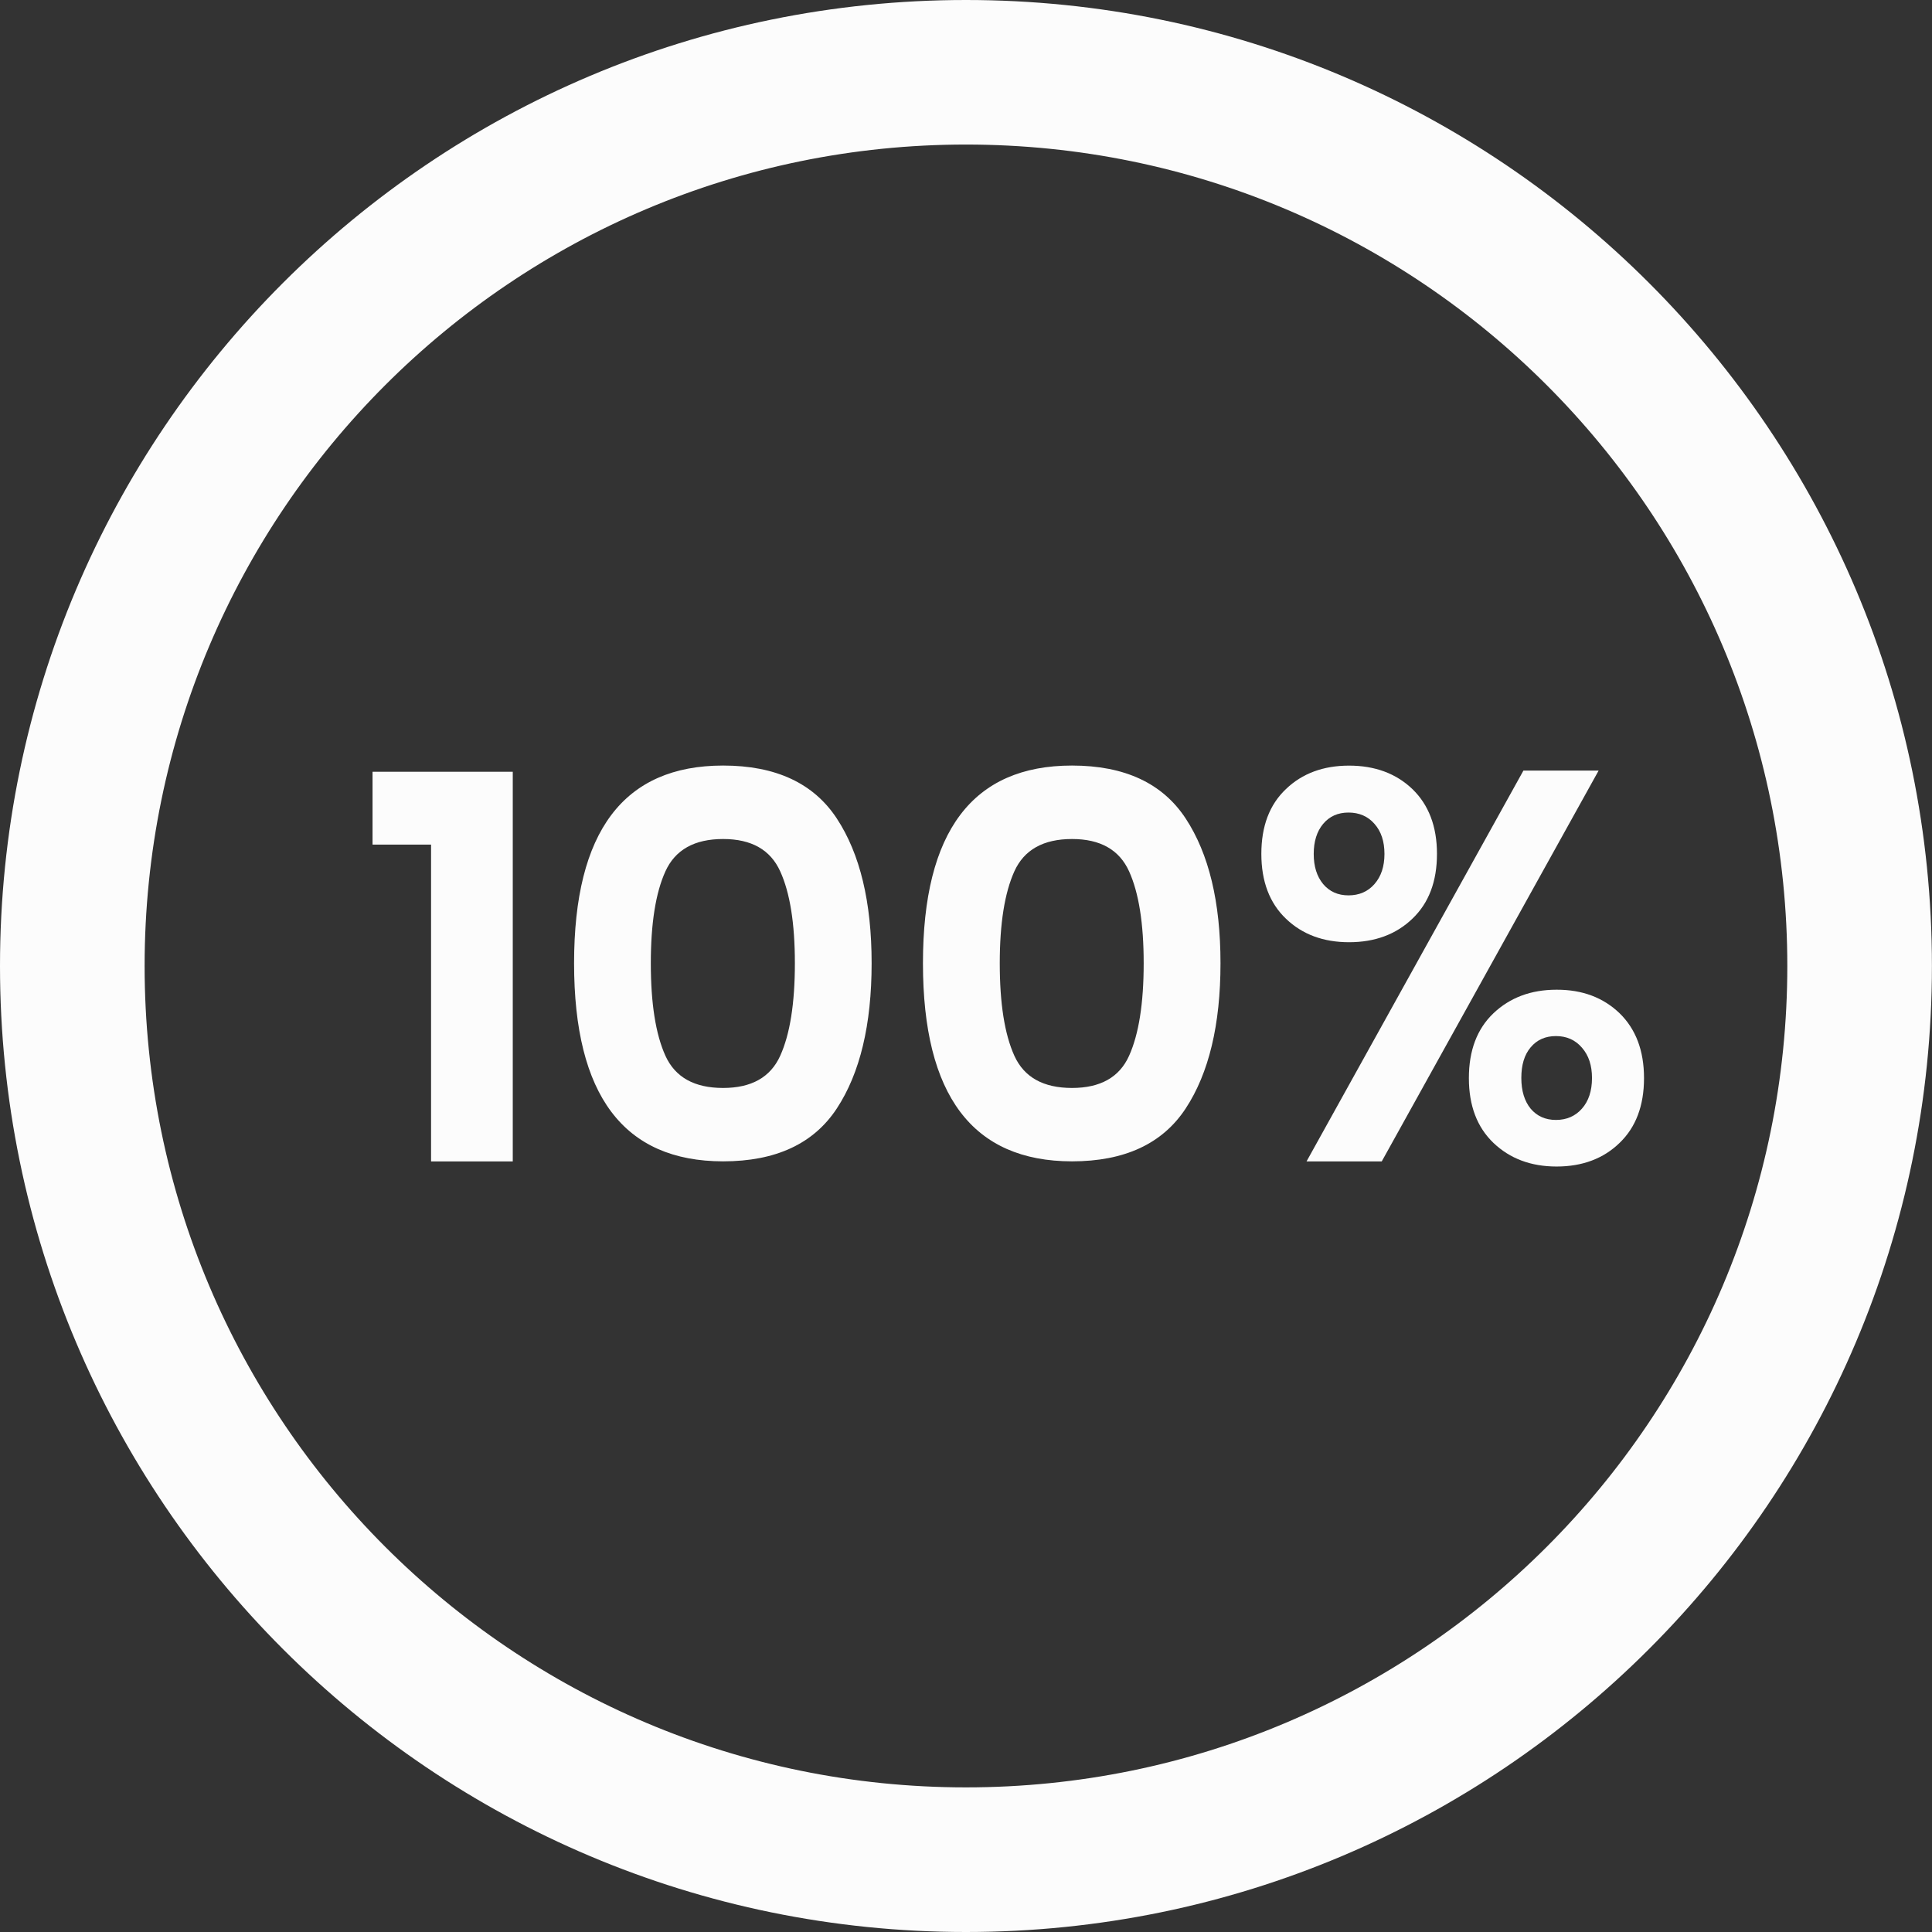 <?xml version="1.0" encoding="utf-8"?>
<!-- Generator: Adobe Illustrator 16.0.0, SVG Export Plug-In . SVG Version: 6.00 Build 0)  -->
<!DOCTYPE svg PUBLIC "-//W3C//DTD SVG 1.1//EN" "http://www.w3.org/Graphics/SVG/1.1/DTD/svg11.dtd">
<svg version="1.1" id="Layer_1" xmlns="http://www.w3.org/2000/svg" xmlns:xlink="http://www.w3.org/1999/xlink" x="0px" y="0px"
	 width="27.667px" height="27.667px" viewBox="0 0 27.667 27.667" enable-background="new 0 0 27.667 27.667" xml:space="preserve">
<rect x="0" y="0" width="27.667" height="27.667" fill="#333333" stroke="none"/>
<path fill="#FCFCFC" d="M13.833,0C6.194,0,0,6.194,0,13.833c0,7.641,6.194,13.834,13.833,13.834s13.833-6.193,13.833-13.834
	C27.667,6.194,21.473,0,13.833,0z M13.833,25.596c-6.496,0-11.762-5.267-11.762-11.763c0-6.496,5.267-11.763,11.762-11.763
	c6.497,0,11.762,5.267,11.762,11.763C25.595,20.33,20.33,25.596,13.833,25.596z"/>
<g>
	<path fill="#FCFCFC" d="M5.335,12.095v-1.043h2.008v5.58h-1.17v-4.537H5.335z"/>
	<path fill="#FCFCFC" d="M8.221,13.794c0-1.888,0.711-2.831,2.134-2.831c0.754,0,1.297,0.253,1.629,0.759
		c0.332,0.506,0.498,1.197,0.498,2.072c0,0.879-0.166,1.573-0.498,2.079s-0.875,0.758-1.629,0.758
		C8.932,16.63,8.221,15.686,8.221,13.794z M11.383,13.794c0-0.57-0.07-1.009-0.21-1.316c-0.14-0.309-0.412-0.463-0.818-0.463
		c-0.411,0-0.686,0.155-0.826,0.463c-0.14,0.308-0.209,0.746-0.209,1.316c0,0.575,0.069,1.015,0.209,1.325
		c0.14,0.308,0.415,0.461,0.826,0.461c0.406,0,0.679-0.153,0.818-0.461C11.313,14.81,11.383,14.369,11.383,13.794z"/>
	<path fill="#FCFCFC" d="M13.217,13.794c0-1.888,0.711-2.831,2.134-2.831c0.754,0,1.297,0.253,1.629,0.759
		c0.332,0.506,0.498,1.197,0.498,2.072c0,0.879-0.166,1.573-0.498,2.079s-0.875,0.758-1.629,0.758
		C13.928,16.63,13.217,15.686,13.217,13.794z M16.378,13.794c0-0.57-0.07-1.009-0.209-1.316c-0.14-0.309-0.412-0.463-0.817-0.463
		c-0.411,0-0.687,0.155-0.826,0.463s-0.209,0.746-0.209,1.316c0,0.575,0.069,1.015,0.209,1.325c0.14,0.308,0.415,0.461,0.826,0.461
		c0.405,0,0.679-0.153,0.817-0.461C16.308,14.81,16.378,14.369,16.378,13.794z"/>
	<path fill="#FCFCFC" d="M20.225,11.299c0.233,0.224,0.353,0.534,0.353,0.929s-0.117,0.705-0.353,0.929
		c-0.233,0.224-0.537,0.336-0.906,0.336c-0.368,0-0.67-0.112-0.903-0.336c-0.235-0.224-0.353-0.534-0.353-0.929
		s0.116-0.705,0.353-0.929c0.233-0.224,0.537-0.335,0.903-0.335C19.688,10.964,19.992,11.076,20.225,11.299z M22.893,11.035
		l-3.106,5.597H18.71l3.106-5.597H22.893z M18.948,12.66c0.091,0.108,0.212,0.162,0.363,0.162c0.153,0,0.278-0.054,0.372-0.162
		c0.095-0.108,0.143-0.252,0.143-0.431s-0.047-0.323-0.143-0.431c-0.094-0.108-0.219-0.162-0.372-0.162
		c-0.151,0-0.272,0.054-0.363,0.162c-0.09,0.108-0.135,0.252-0.135,0.431S18.858,12.551,18.948,12.66z M23.193,14.51
		c0.23,0.224,0.35,0.532,0.35,0.929c0,0.395-0.117,0.704-0.35,0.928c-0.232,0.225-0.533,0.338-0.902,0.338
		c-0.367,0-0.668-0.113-0.904-0.338c-0.234-0.224-0.352-0.533-0.352-0.928c0-0.396,0.117-0.705,0.352-0.929
		c0.236-0.224,0.537-0.337,0.904-0.337C22.66,14.172,22.96,14.286,23.193,14.51z M21.919,15.876c0.09,0.107,0.211,0.162,0.363,0.162
		c0.153,0,0.278-0.055,0.372-0.162c0.095-0.107,0.144-0.254,0.144-0.438c0-0.181-0.047-0.324-0.144-0.435
		c-0.094-0.11-0.219-0.166-0.372-0.166c-0.152,0-0.273,0.054-0.363,0.162c-0.09,0.107-0.133,0.252-0.133,0.438
		S21.832,15.769,21.919,15.876z"/>
</g>
</svg>
